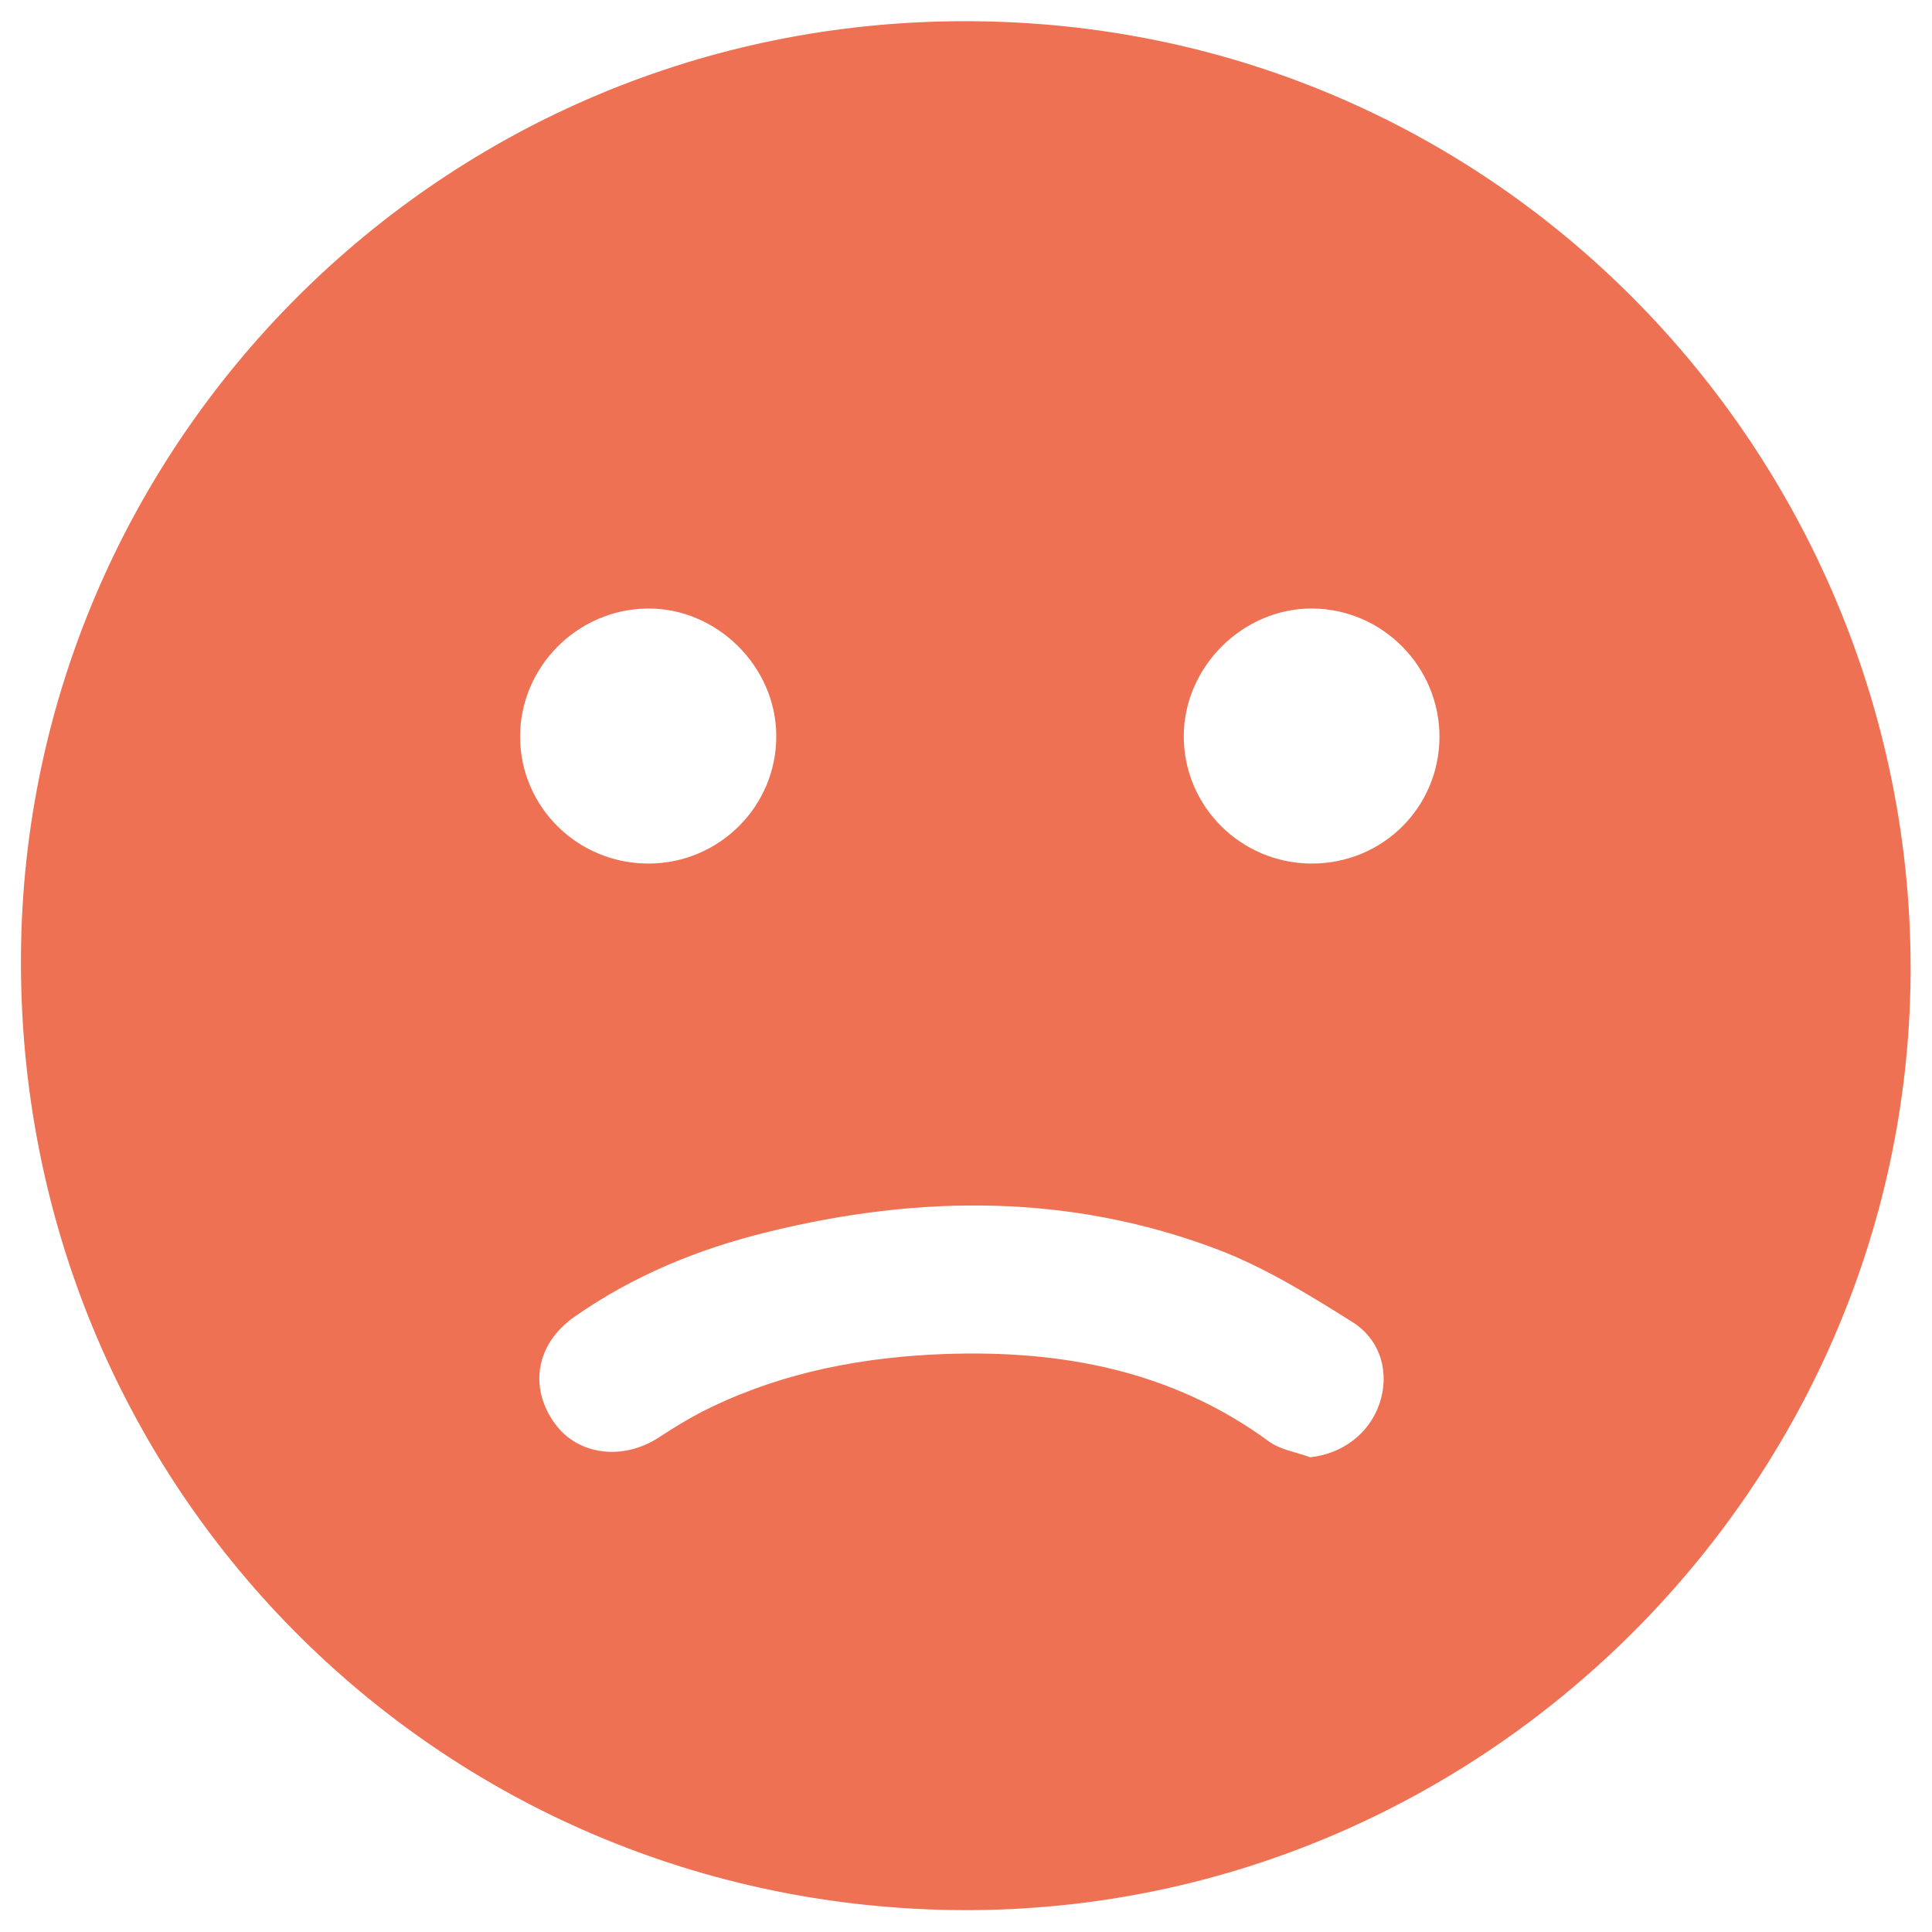 <?xml version="1.0" encoding="utf-8"?>
<!-- Generator: Adobe Illustrator 23.1.1, SVG Export Plug-In . SVG Version: 6.00 Build 0)  -->
<svg version="1.1" id="Layer_1" xmlns="http://www.w3.org/2000/svg" xmlns:xlink="http://www.w3.org/1999/xlink" x="0px" y="0px"
	 viewBox="0 0 8.477 8.477" style="enable-background:new 0 0 8.477 8.477;" xml:space="preserve">
<style type="text/css">
	.st0{fill:#EF7154;}
</style>
<g>
	<path class="st0" d="M4.229,8.381C1.921,8.374,0.074,6.512,0.092,4.188c0.017-2.236,1.84-4.099,4.15-4.095
		c2.363,0.004,4.161,1.948,4.141,4.192C8.362,6.535,6.495,8.387,4.229,8.381z M5.749,6.394c0.14-0.015,0.259-0.103,0.304-0.236
		c0.044-0.13,0.009-0.277-0.12-0.358c-0.188-0.118-0.38-0.237-0.586-0.316C4.699,5.237,4.034,5.241,3.367,5.406
		C3.063,5.48,2.777,5.598,2.52,5.778c-0.168,0.118-0.2,0.308-0.087,0.466c0.101,0.142,0.301,0.167,0.461,0.061
		c0.073-0.048,0.148-0.093,0.227-0.131c0.323-0.155,0.668-0.22,1.024-0.233c0.511-0.018,0.994,0.071,1.419,0.381
		C5.615,6.361,5.686,6.371,5.749,6.394z M2.847,3.789c0.31-0.001,0.561-0.253,0.559-0.561C3.405,2.924,3.145,2.667,2.841,2.67
		c-0.308,0.003-0.56,0.257-0.559,0.564C2.284,3.543,2.536,3.79,2.847,3.789z M5.754,3.789C6.066,3.79,6.315,3.543,6.316,3.233
		c0-0.308-0.25-0.561-0.558-0.563C5.454,2.668,5.195,2.925,5.194,3.229C5.193,3.537,5.444,3.788,5.754,3.789z"/>
</g>
</svg>
